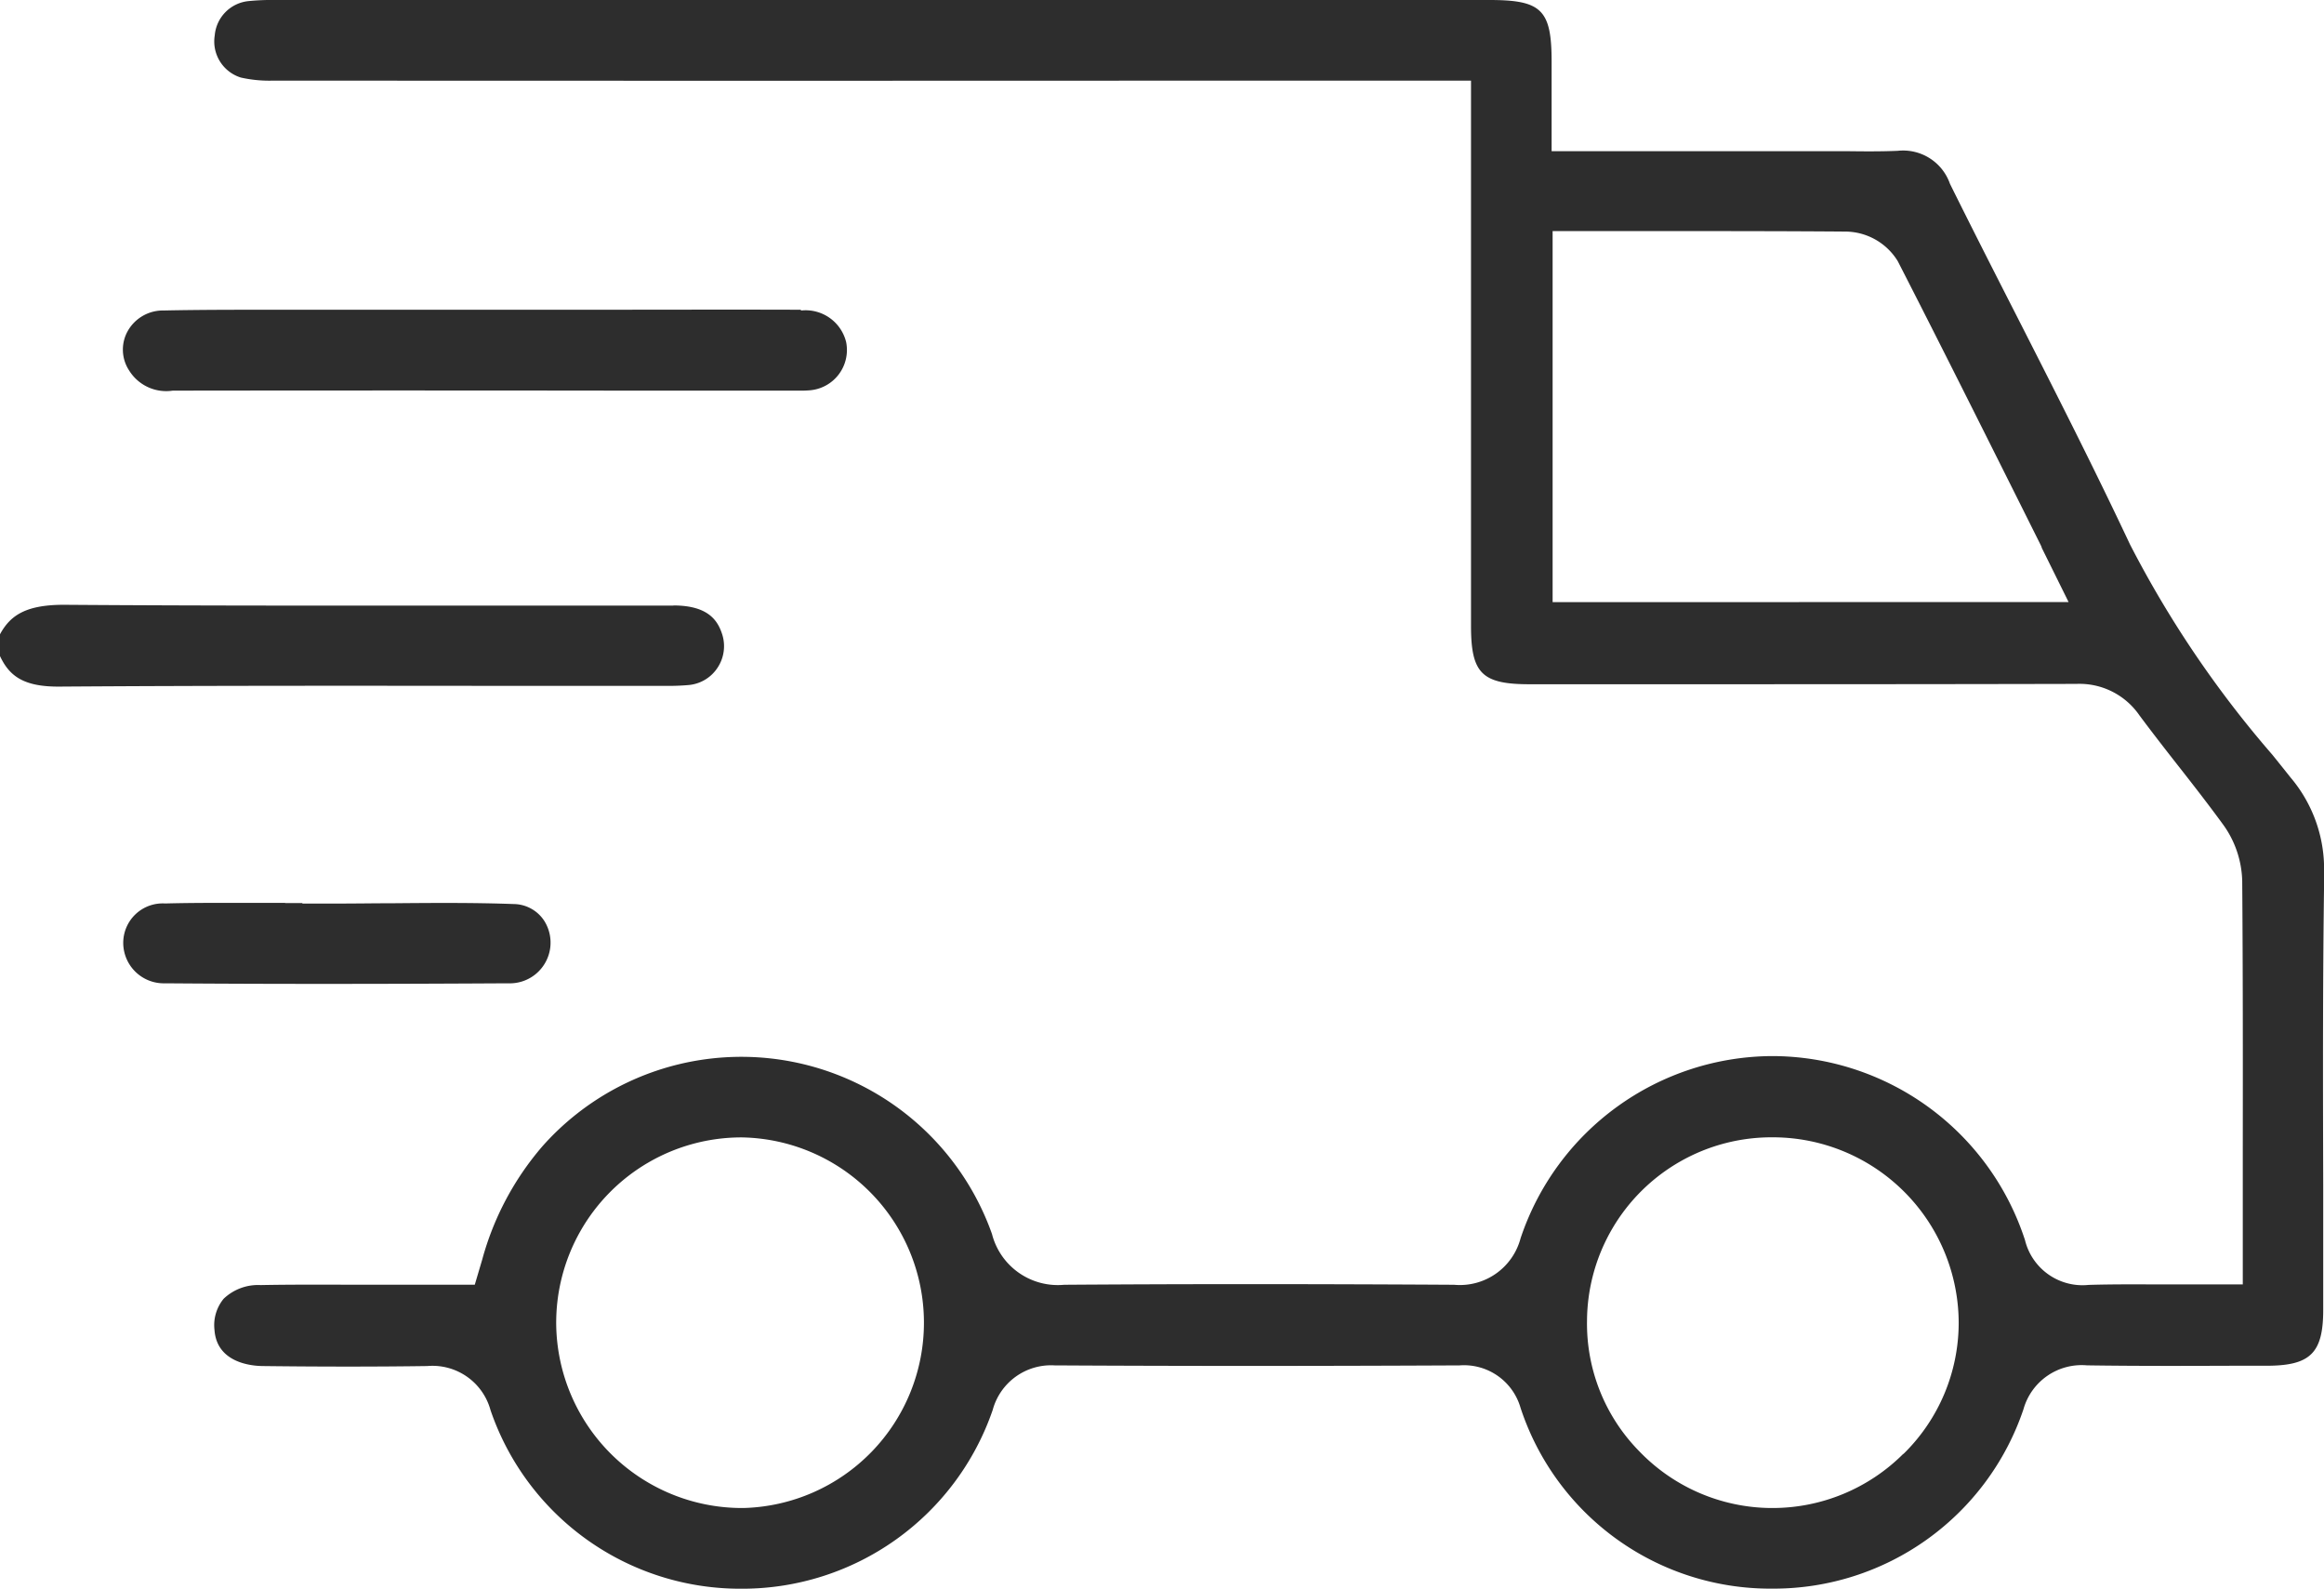 <svg xmlns="http://www.w3.org/2000/svg" xmlns:xlink="http://www.w3.org/1999/xlink" id="Group_305" data-name="Group 305" width="53.311" height="36.438" viewBox="0 0 53.311 36.438"><defs><clipPath id="clip-path"><rect id="Rectangle_446" data-name="Rectangle 446" width="53.311" height="36.438" fill="#2d2d2d"></rect></clipPath></defs><g id="Group_304" data-name="Group 304" clip-path="url(#clip-path)"><path id="Path_325" data-name="Path 325" d="M15.445,103.313q-2.079,0-4.16,0c-3.2,0-6.512.006-9.769-.018-.918-.01-1.279.24-1.516.676v.5c.211.449.53.708,1.371.7,3.323-.023,6.7-.02,9.966-.017q1.955,0,3.909,0a5.353,5.353,0,0,0,.554-.019.885.885,0,0,0,.662-.4.894.894,0,0,0,.1-.777c-.1-.3-.314-.647-1.112-.648" transform="translate(0 -89.424)" fill="#2d2d2d"></path><path id="Path_326" data-name="Path 326" d="M85.018,20.057a3.248,3.248,0,0,0-.77-2.229c-.137-.172-.275-.345-.414-.517a24.364,24.364,0,0,1-3.266-4.824c-.834-1.773-1.741-3.554-2.618-5.277-.5-.979-1.014-1.99-1.512-2.994a1.138,1.138,0,0,0-1.2-.757c-.4.017-.8.013-1.189.008l-.508,0H67.3V1.416C67.3.225,67.073,0,65.874,0Q51.935,0,38,0a5.2,5.2,0,0,0-.6.026.864.864,0,0,0-.767.786.867.867,0,0,0,.6.967,2.978,2.978,0,0,0,.744.07q11.12.006,22.239,0h5.235V6.508q0,3.924,0,7.85c0,1.085.251,1.335,1.342,1.335h2.221c3.383,0,6.88,0,10.321-.008h.007a1.669,1.669,0,0,1,1.441.72c.282.379.58.762.87,1.132.351.447.713.911,1.057,1.383a2.3,2.3,0,0,1,.432,1.288c.016,2.041.015,4.116.013,6.122v3.128h-.806l-.838,0c-.657,0-1.276-.008-1.892.011a1.358,1.358,0,0,1-1.46-1.027,6.108,6.108,0,0,0-5.788-4.221h-.011A6.115,6.115,0,0,0,66.588,28.4a1.441,1.441,0,0,1-1.526,1.066c-3.418-.02-6.259-.019-8.942,0A1.559,1.559,0,0,1,54.462,28.3a6.1,6.1,0,0,0-10.31-2.013,6.647,6.647,0,0,0-1.383,2.6l-.171.578H41.264l-1.1,0c-.814,0-1.656-.008-2.479.008a1.145,1.145,0,0,0-.847.313.952.952,0,0,0-.211.714c.052.757.851.827,1.1.83,1.406.017,2.643.016,3.781,0a1.38,1.38,0,0,1,1.452,1.014A6.051,6.051,0,0,0,48.7,36.437h.04a6.074,6.074,0,0,0,5.739-4.1A1.386,1.386,0,0,1,55.9,31.315h.012c2.882.016,5.912.016,9.267,0h.009a1.35,1.35,0,0,1,1.4.975,6.029,6.029,0,0,0,5.759,4.145h.028a6.049,6.049,0,0,0,5.748-4.111,1.387,1.387,0,0,1,1.457-1.01c1.131.017,2.285.013,3.4.009H83.7c1.006,0,1.3-.29,1.3-1.284q0-1.432,0-2.863c-.007-2.333-.012-4.745.023-7.119M67.323,13.81V5.3h2.544c1.361,0,2.768,0,4.154.011a1.42,1.42,0,0,1,1.219.678c.952,1.857,1.9,3.754,2.818,5.588l.236.473.223.446c.009.019.017.036.024.054l0,.009.618,1.249ZM48.76,34.586h-.034a4.264,4.264,0,0,1-4.26-4.2,4.251,4.251,0,0,1,4.249-4.3h.008a4.251,4.251,0,0,1,.036,8.5m26.606-1.24a4.243,4.243,0,0,1-3,1.24h-.046a4.238,4.238,0,0,1-3.007-1.3,4.172,4.172,0,0,1-1.2-2.994,4.233,4.233,0,0,1,4.259-4.208h.02a4.265,4.265,0,0,1,4.247,4.249,4.211,4.211,0,0,1-1.266,3.012" transform="translate(-31.707 0)" fill="#2d2d2d"></path><path id="Path_327" data-name="Path 327" d="M36.577,52.835c-1.69-.006-3.409,0-5.071,0H27.522q-.833,0-1.665,0c-.494,0-1,0-1.5,0-.8,0-1.6,0-2.4.017a.927.927,0,0,0-.827.477.87.87,0,0,0,.036.9,1,1,0,0,0,1,.461h0q5.182-.007,10.364,0h3.984a2.57,2.57,0,0,0,.258-.007.927.927,0,0,0,.841-1.106.958.958,0,0,0-1.039-.724" transform="translate(-18.203 -45.731)" fill="#2d2d2d"></path><path id="Path_328" data-name="Path 328" d="M24.762,154.156c-.391,0-.788,0-1.186,0-.522,0-1.048,0-1.566.014a.905.905,0,0,0-.961.908.93.93,0,0,0,.961.923c2.818.022,5.56.013,7.87,0a.934.934,0,0,0,.82-1.443.848.848,0,0,0-.695-.375c-.928-.034-1.881-.026-2.8-.018-.414,0-.827.007-1.241.007h-.806v-.012l-.393,0" transform="translate(-18.222 -133.449)" fill="#2d2d2d"></path></g></svg>